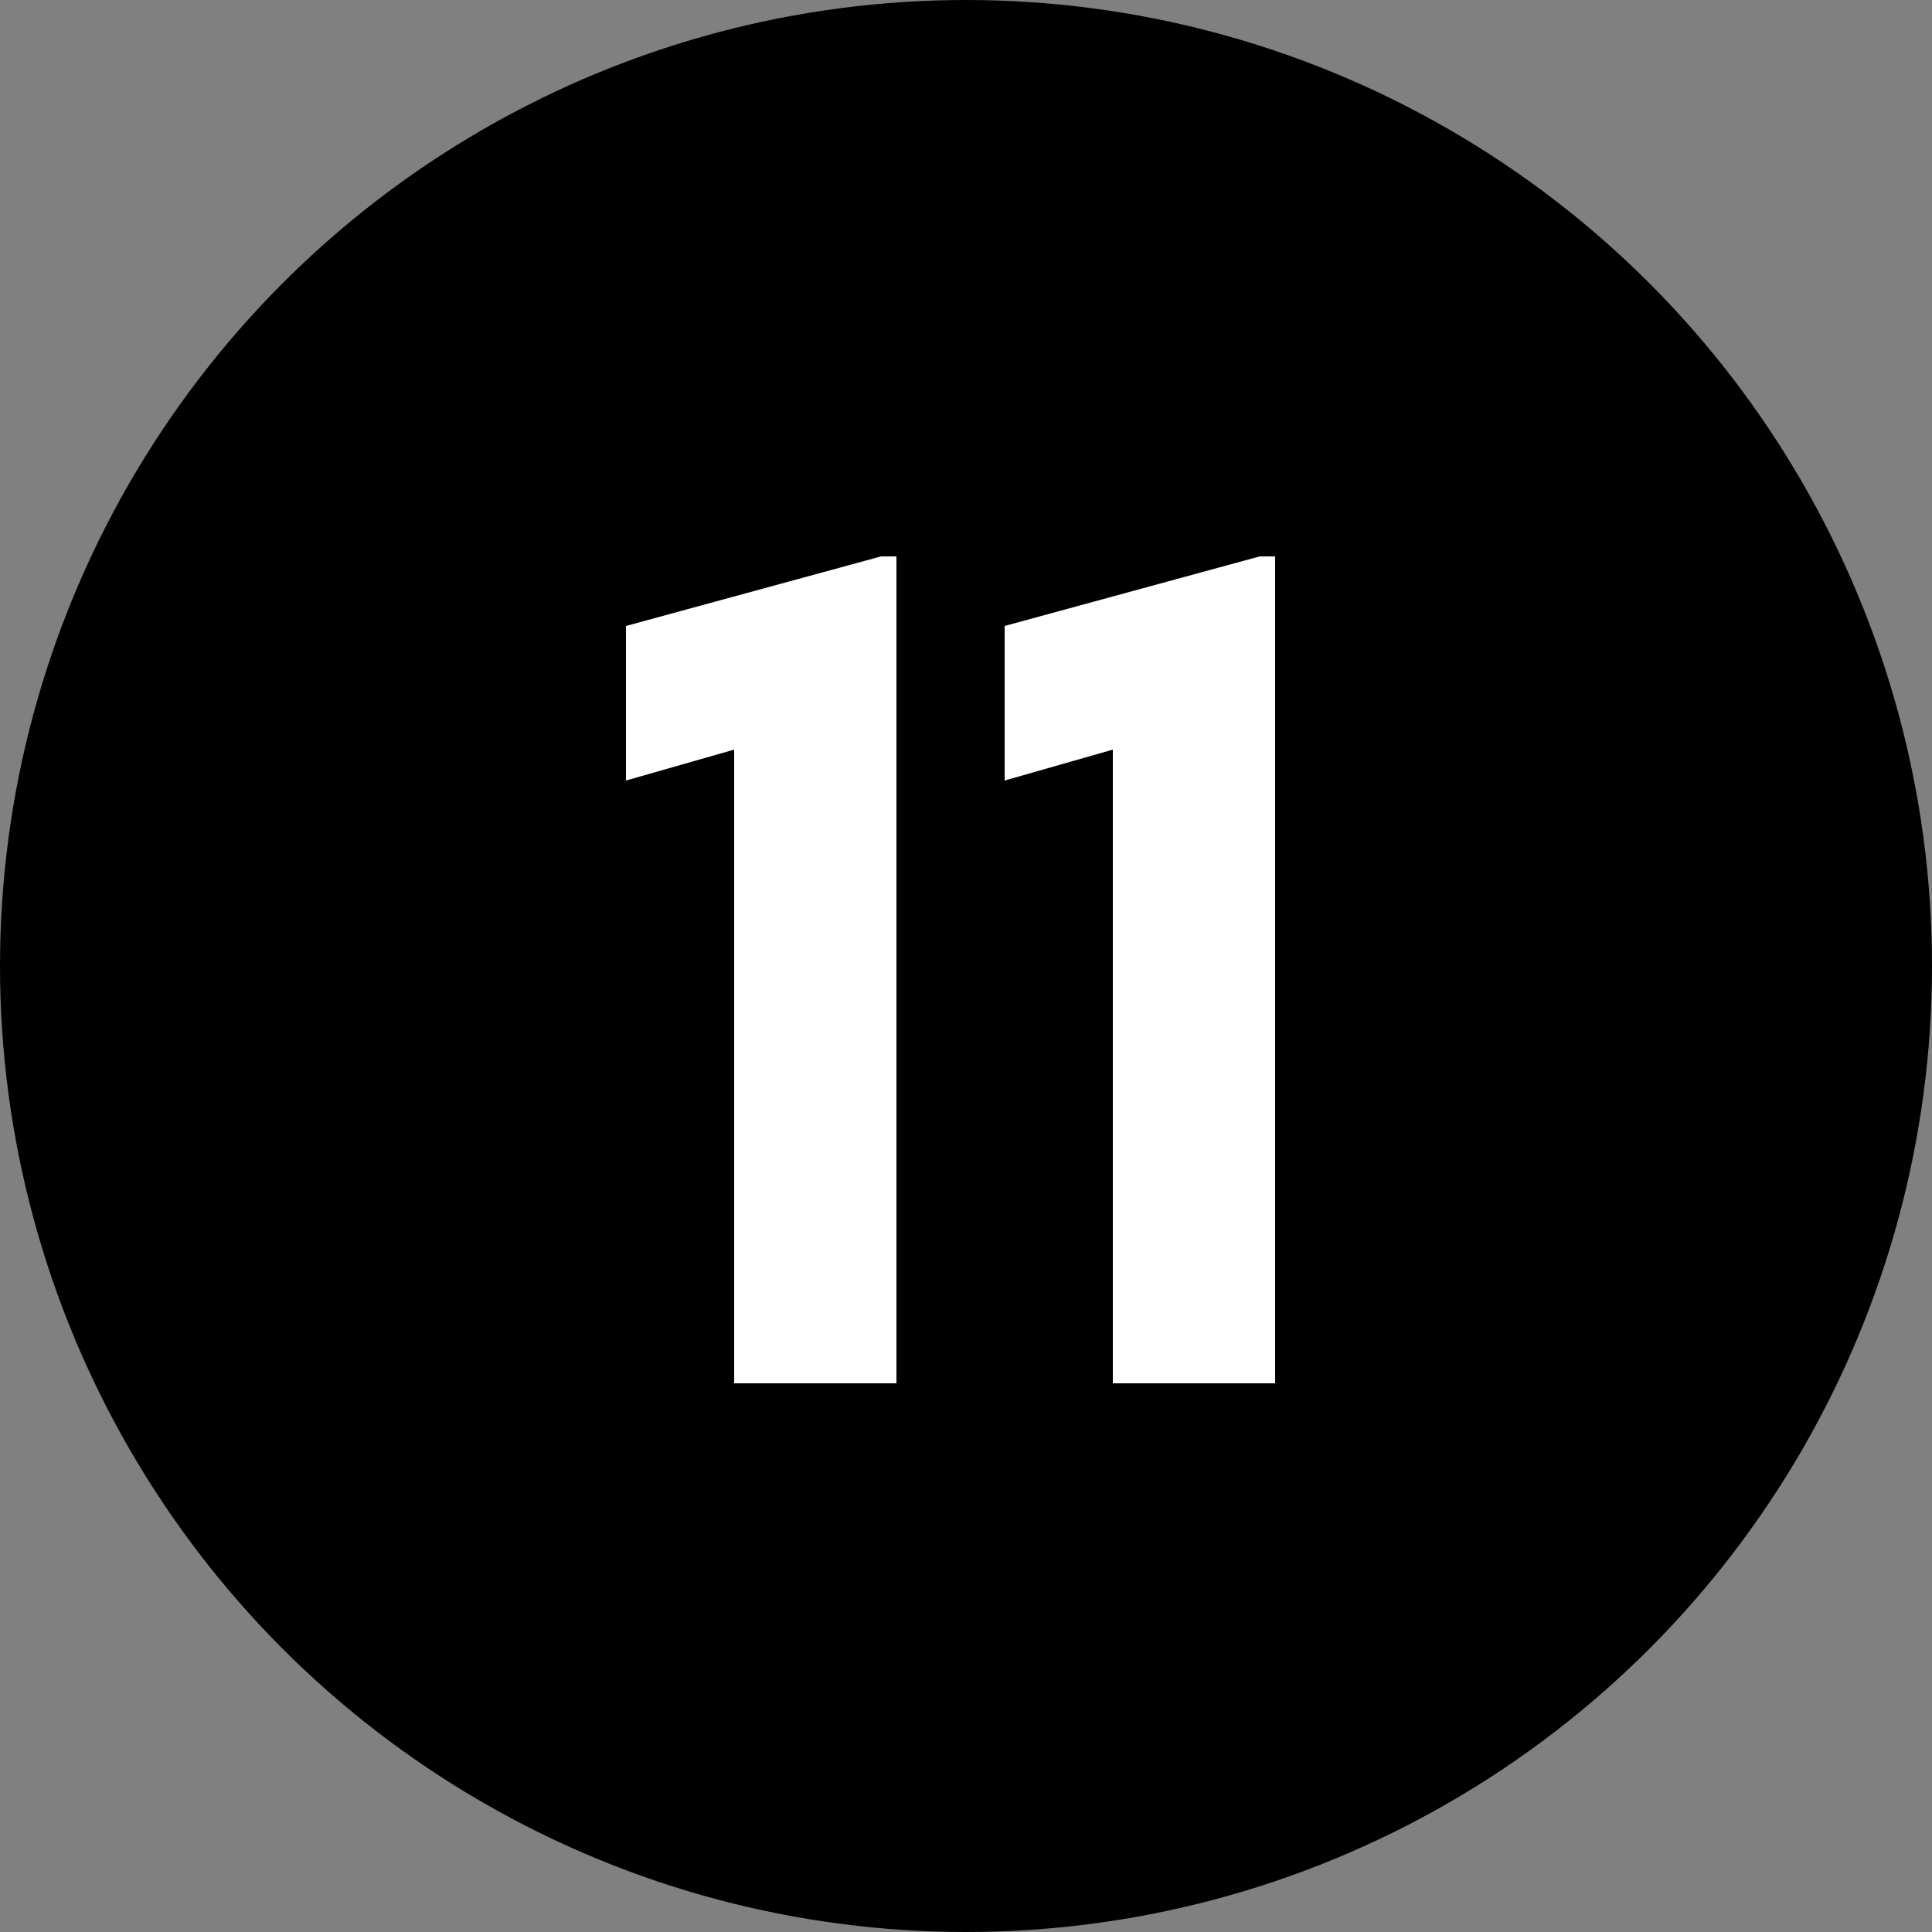 <?xml version="1.0" encoding="UTF-8"?>
<svg id="Ebene_1" xmlns="http://www.w3.org/2000/svg" version="1.1" viewBox="0 0 25 25">
  <rect x="0" y="0" width="25" height="25" fill="#808080" stroke="none"/>
  <!-- Generator: Adobe Illustrator 29.2.1, SVG Export Plug-In . SVG Version: 2.1.0 Build 116)  -->
  <defs>
    <style>
      .st0 {
        fill: #fff;
      }
    </style>
  </defs>
  <circle cx="12.5" cy="12.5" r="12.5"/>
  <g>
    <path class="st0" d="M9.5,9.7l-1.4.4v-2l3.3-.9h.2v10.7h-2.1v-8.2Z"/>
    <path class="st0" d="M14.4,9.7l-1.4.4v-2l3.3-.9h.2v10.7h-2.1v-8.2Z"/>
  </g>
</svg>